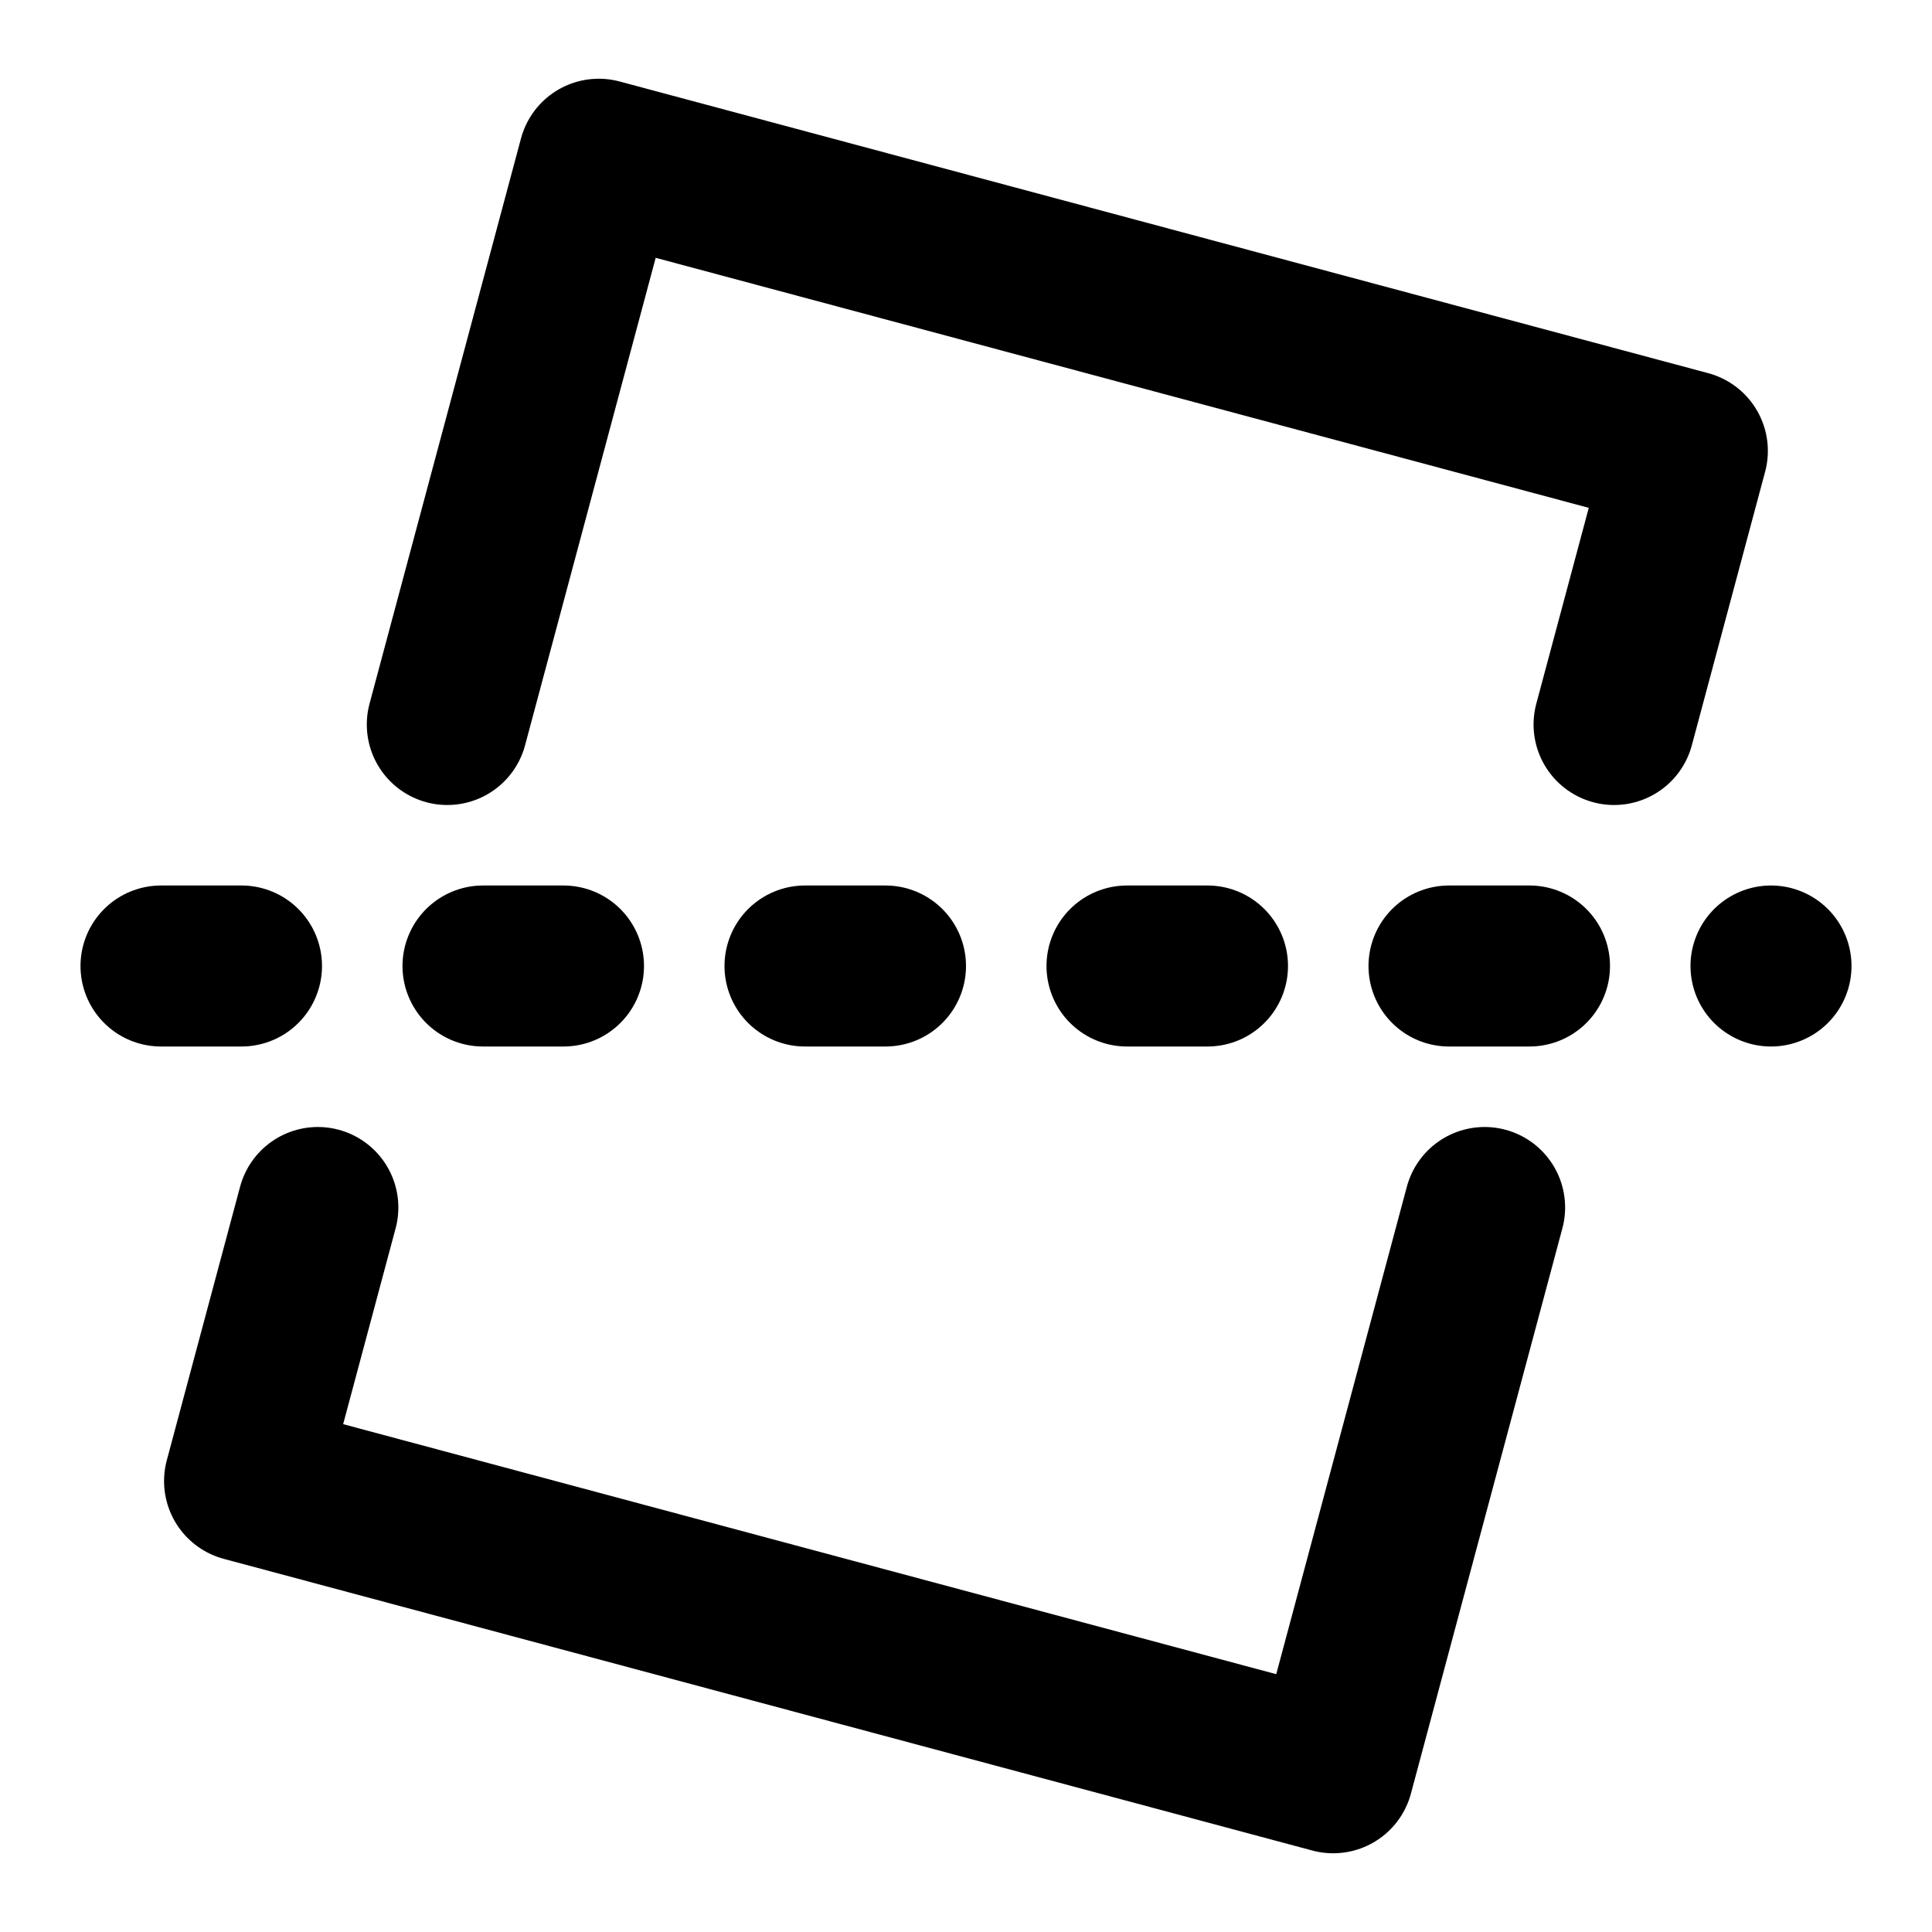 <svg width="48" height="48" viewBox="0 0 48 48" fill="none" xmlns="http://www.w3.org/2000/svg">
<path d="M7.897 30L6.076 36.797L33.122 44.044L36.885 30" stroke="black" stroke-width="4" stroke-linecap="round" stroke-linejoin="round"/>
<path d="M11.113 18L14.876 3.956L41.922 11.203L40.101 18" stroke="black" stroke-width="4" stroke-linecap="round" stroke-linejoin="round"/>
<path d="M4 24H44" stroke="black" stroke-width="4" stroke-linecap="round" stroke-linejoin="round" stroke-dasharray="2 6"/>
</svg>
